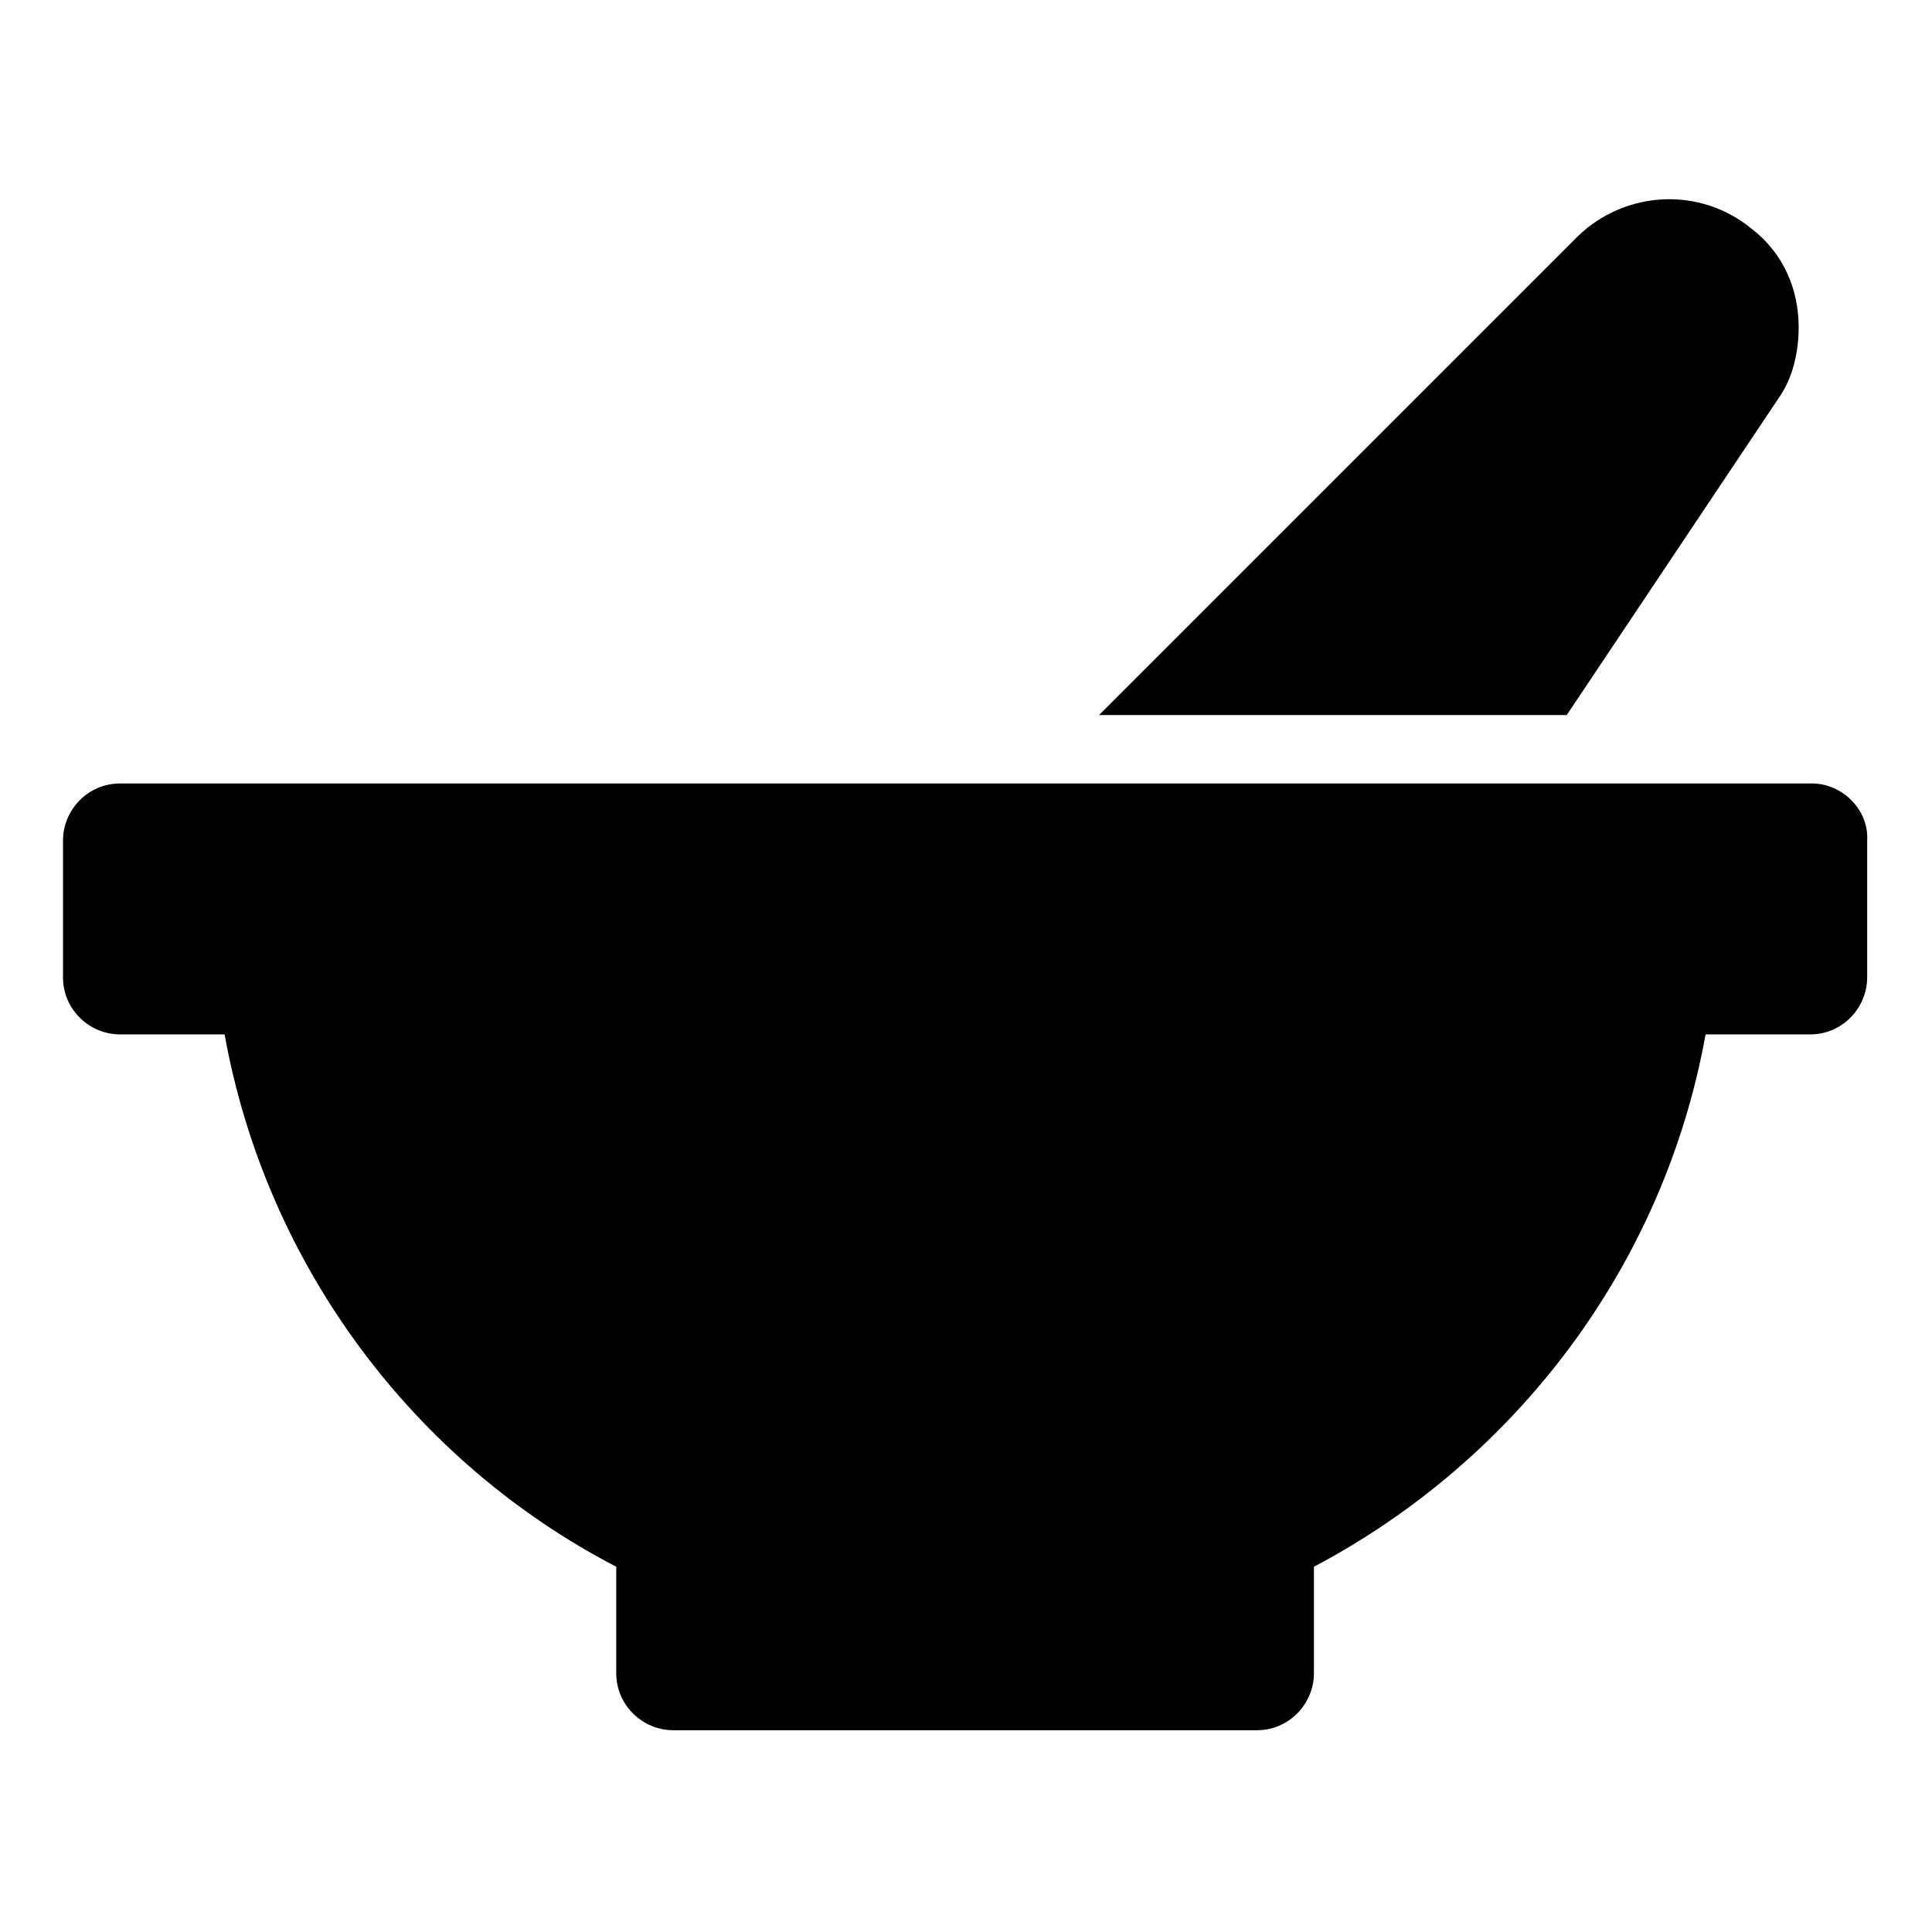 <?xml version="1.0" encoding="UTF-8"?>
<!-- Uploaded to: ICON Repo, www.iconrepo.com, Generator: ICON Repo Mixer Tools -->
<svg fill="#000000" width="800px" height="800px" version="1.1" viewBox="144 144 512 512" xmlns="http://www.w3.org/2000/svg">
 <g>
  <path d="m615.12 249.86c4.031-5.543 5.543-12.594 5.543-19.145 0-10.078-4.031-19.648-12.594-26.199-13.602-11.082-33.25-10.078-45.848 2.016l-126.96 126.96h123.94z"/>
  <path d="m624.2 351.63h-448.39c-8.566 0-15.113 7.055-15.113 15.113v36.273c0 8.566 7.055 15.113 15.113 15.113h27.711c11.082 61.465 50.383 113.36 103.79 141.07v28.215c0 8.566 7.055 15.113 15.113 15.113h154.67c8.566 0 15.113-7.055 15.113-15.113v-28.215c53.402-28.215 92.699-79.602 103.79-141.07h27.711c8.566 0 15.113-7.055 15.113-15.113v-36.273c0.504-8.059-6.551-15.113-14.609-15.113z"/>
 </g>
</svg>